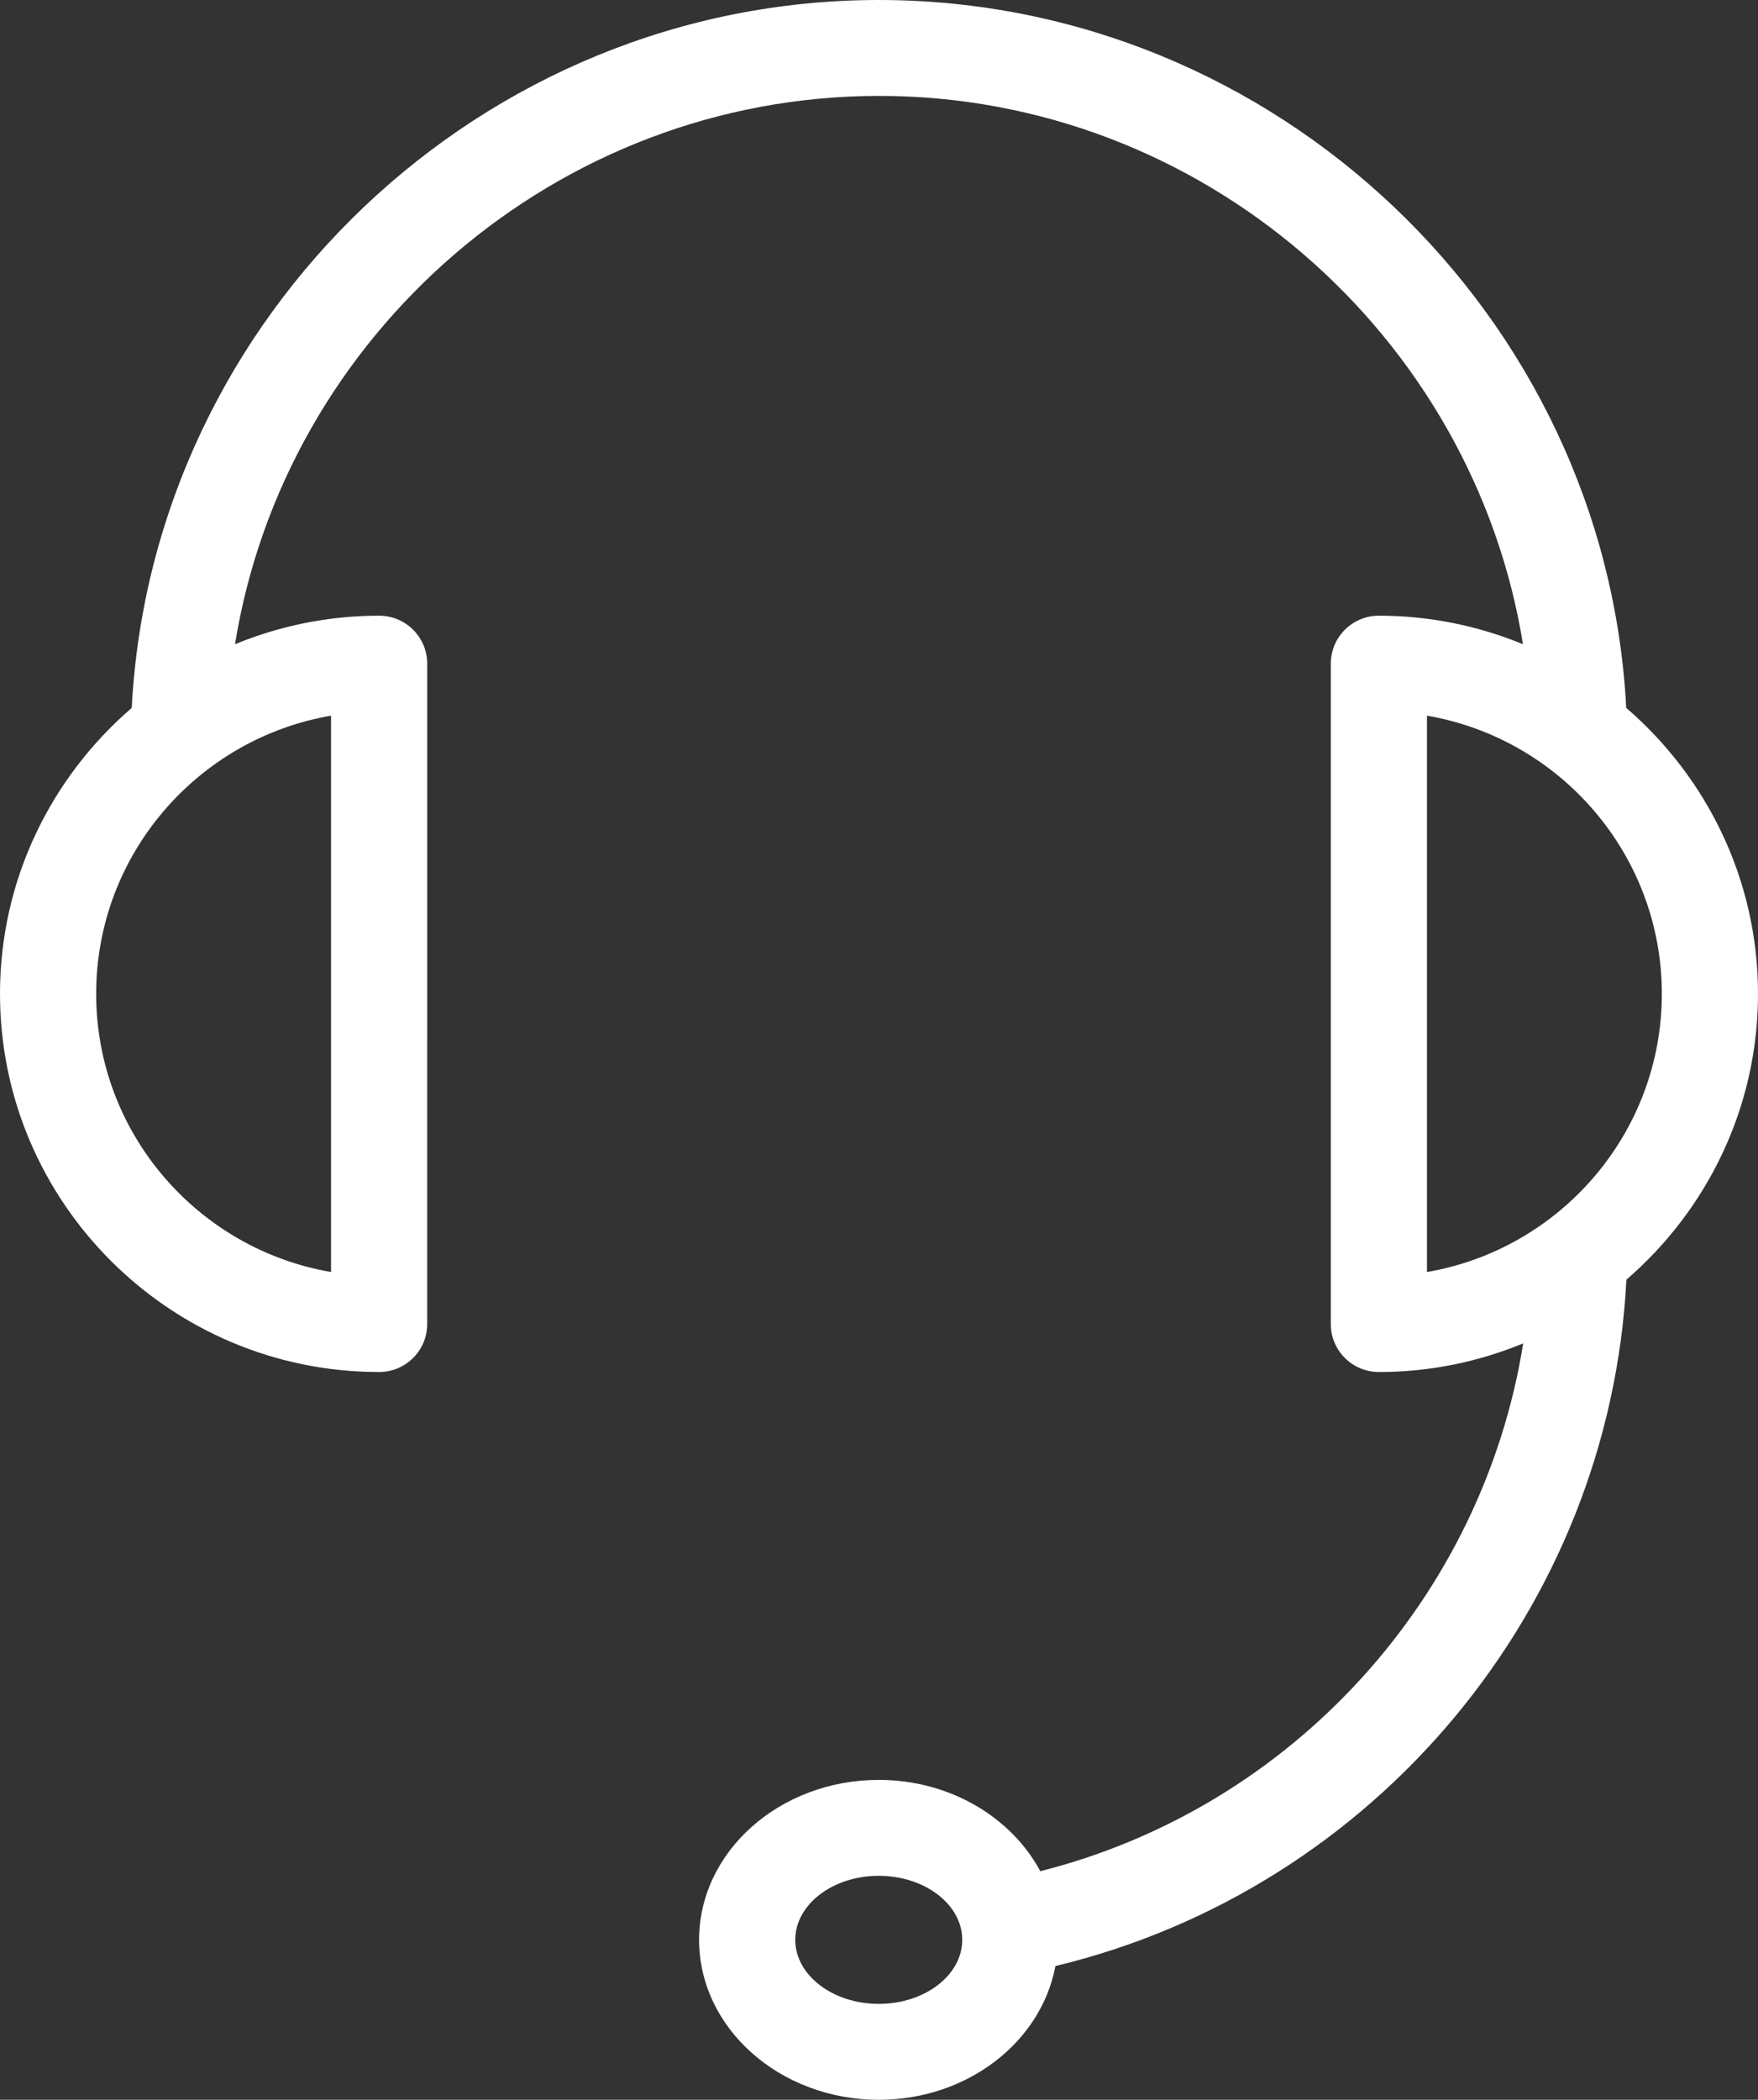 <?xml version="1.0" encoding="UTF-8"?>
<svg width="98px" height="117px" viewBox="0 0 98 117" version="1.1" xmlns="http://www.w3.org/2000/svg" xmlns:xlink="http://www.w3.org/1999/xlink">
    <rect x="0" y="0" width="98" height="117" fill="#333333" stroke="none"/>
    <!-- Generator: Sketch 58 (84663) - https://sketch.com -->
    <title>headset</title>
    <desc>Created with Sketch.</desc>
    <g id="Page-1" stroke="none" stroke-width="1" fill="none" fill-rule="evenodd">
        <g id="GoAngebot-Copy" transform="translate(-1007, -3638)" fill="#FFFFFF" fill-rule="nonzero">
            <g id="headset" transform="translate(1007, 3638)">
                <path d="M98,55.376 C98,49.011 95.143,43.31 90.654,39.443 C89.521,17.583 71.132,0 48.986,0 C26.866,0 8.477,17.585 7.344,39.445 C2.856,43.311 0,49.012 0,55.376 C0,66.997 9.481,76.449 21.134,76.449 C22.614,76.449 23.814,75.253 23.814,73.776 L23.815,36.979 C23.815,36.269 23.533,35.59 23.03,35.089 C22.528,34.588 21.845,34.306 21.135,34.306 C18.291,34.306 15.58,34.877 13.101,35.896 C15.879,18.662 31.018,5.344 49.013,5.344 C66.983,5.344 82.12,18.662 84.898,35.896 C82.419,34.877 79.709,34.306 76.866,34.306 C75.386,34.306 74.186,35.501 74.186,36.979 L74.186,73.776 C74.186,75.253 75.386,76.449 76.866,76.449 C79.714,76.449 82.429,75.877 84.911,74.854 C82.647,88.997 72.06,100.708 57.994,104.263 C56.379,101.266 52.964,99.176 48.987,99.176 C43.464,99.176 38.971,103.174 38.971,108.088 C38.971,113.002 43.464,117 48.987,117 C53.947,117 58.046,113.767 58.835,109.548 C76.655,105.266 89.73,89.615 90.664,71.303 C95.147,67.435 98,61.737 98,55.376 L98,55.376 Z M18.453,70.877 C11.029,69.604 5.361,63.138 5.361,55.376 C5.361,47.615 11.029,41.151 18.454,39.878 L18.453,70.877 Z M48.987,111.656 C46.421,111.656 44.332,110.055 44.332,108.088 C44.332,106.121 46.421,104.52 48.987,104.52 C51.553,104.52 53.641,106.121 53.641,108.088 C53.641,110.055 51.553,111.656 48.987,111.656 Z M79.547,39.878 C86.971,41.151 92.639,47.615 92.639,55.376 C92.639,63.138 86.971,69.604 79.547,70.877 L79.547,39.878 Z" id="Shape"></path>
            </g>
        </g>
    </g>
</svg>
